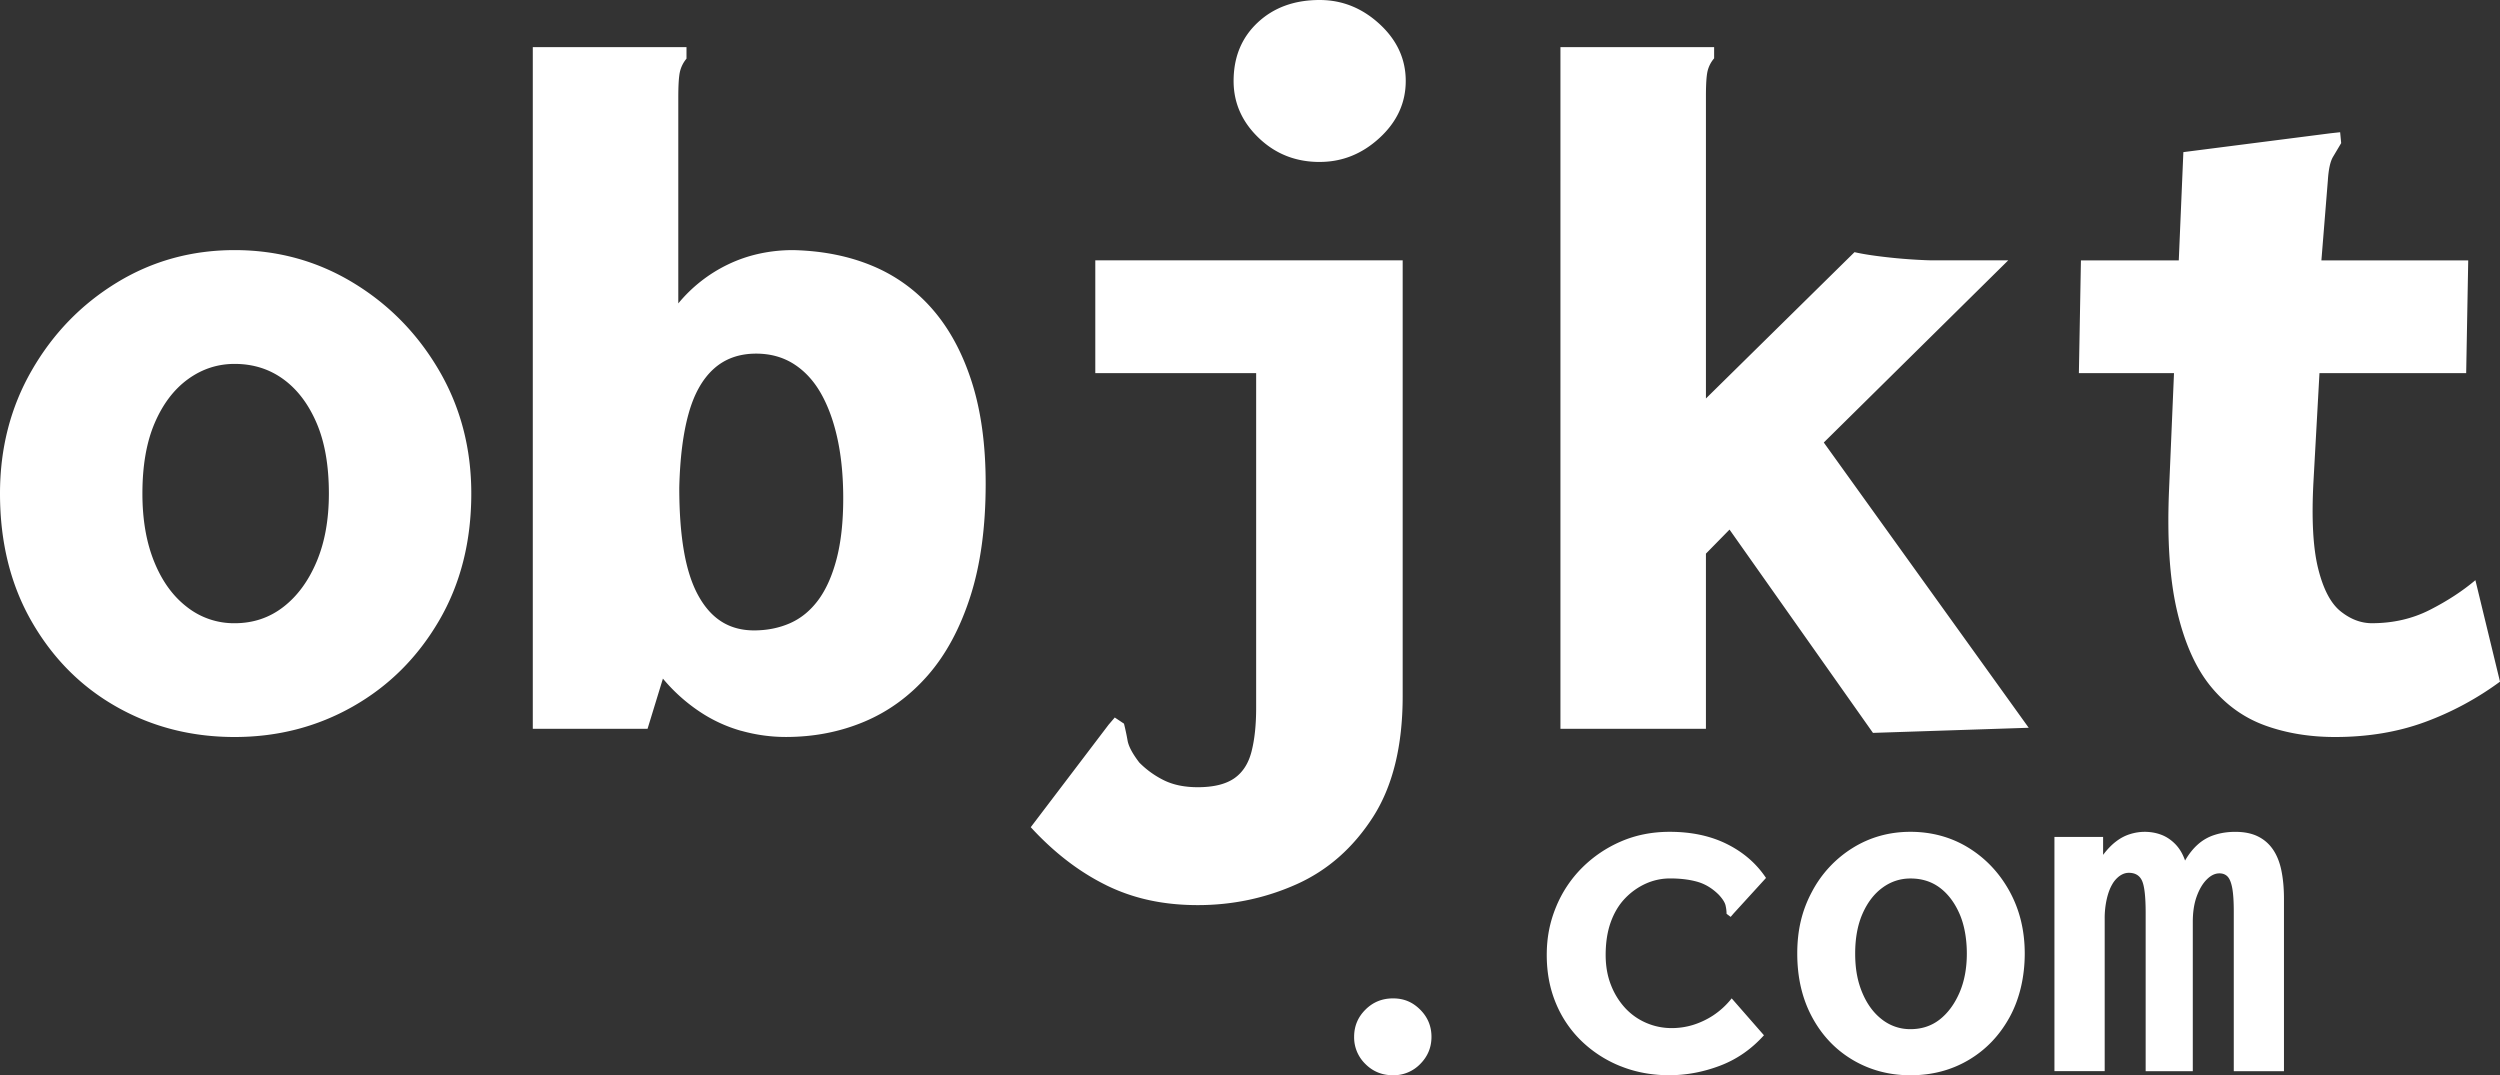 <svg xmlns="http://www.w3.org/2000/svg" width="186" height="80" fill="none">
  <rect width="100%" height="100%" fill="#333333" stroke="none"/>
  <path fill="#fff" d="M17.456 54.833c-3.202 0-6.125-.744-8.766-2.237-2.642-1.49-4.752-3.604-6.326-6.342C.787 43.516 0 40.338 0 36.72c0-3.372.787-6.428 2.364-9.165 1.574-2.737 3.684-4.913 6.326-6.527 2.641-1.613 5.564-2.42 8.766-2.42 3.201 0 6.137.807 8.804 2.42 2.669 1.613 4.803 3.79 6.403 6.527 1.6 2.738 2.401 5.793 2.401 9.165 0 3.569-.8 6.722-2.4 9.46-1.6 2.74-3.735 4.865-6.404 6.38-2.667 1.516-5.603 2.273-8.804 2.273Zm0-8.465c1.372 0 2.578-.402 3.62-1.207 1.041-.802 1.868-1.926 2.478-3.368.61-1.441.915-3.133.915-5.073 0-2.08-.305-3.83-.915-5.249-.61-1.418-1.436-2.506-2.478-3.262-1.042-.757-2.248-1.135-3.62-1.135-1.27 0-2.427.38-3.468 1.135-1.043.757-1.868 1.844-2.478 3.262-.61 1.42-.915 3.169-.915 5.249 0 1.94.291 3.63.877 5.073.583 1.442 1.396 2.566 2.439 3.368a5.647 5.647 0 0 0 3.545 1.207Zm37.696 8.008a10.86 10.86 0 0 1-3.125-1.448 12.777 12.777 0 0 1-2.706-2.44l-1.144 3.737H39.64V3.508h11.435v.856a2.34 2.34 0 0 0-.496 1.011c-.076.365-.114.987-.114 1.87v15.329a10.906 10.906 0 0 1 3.697-2.898 10.502 10.502 0 0 1 2.326-.801c.811-.178 1.65-.267 2.515-.267 2.183.05 4.154.441 5.907 1.174a11.998 11.998 0 0 1 4.498 3.262c1.245 1.441 2.21 3.238 2.897 5.389.687 2.152 1.029 4.67 1.029 7.553 0 3.227-.38 6.026-1.143 8.396-.762 2.372-1.817 4.327-3.163 5.866-1.348 1.539-2.923 2.688-4.726 3.446-1.805.759-3.749 1.137-5.832 1.137-1.118 0-2.224-.153-3.316-.458l-.001.003Zm3.62-8.008c.812-.356 1.511-.927 2.096-1.71.584-.784 1.041-1.805 1.372-3.063.33-1.258.496-2.767.496-4.525 0-1.614-.14-3.075-.419-4.382-.28-1.305-.687-2.435-1.22-3.385-.534-.95-1.207-1.686-2.02-2.209-.813-.522-1.754-.784-2.821-.784-1.27 0-2.325.38-3.163 1.14-.838.76-1.462 1.876-1.868 3.349-.408 1.473-.636 3.3-.687 5.485 0 1.806.114 3.373.344 4.703.229 1.33.583 2.434 1.067 3.314.482.88 1.067 1.532 1.754 1.96.685.427 1.486.641 2.4.641.965 0 1.855-.177 2.668-.533l.001-.001ZM82.29 65.852c-2.008-.99-3.876-2.428-5.602-4.309l5.793-7.626.458-.535.686.458c.102.407.191.826.267 1.259.077.431.368.978.876 1.639a6.807 6.807 0 0 0 1.868 1.334c.687.33 1.511.496 2.478.496 1.169 0 2.07-.22 2.706-.655.634-.437 1.067-1.105 1.295-2.004.23-.898.343-1.978.343-3.241V27.759H81.49v-8.388h22.869v32.423c0 3.7-.738 6.699-2.21 8.995-1.476 2.294-3.368 3.96-5.68 4.997-2.313 1.036-4.765 1.554-7.356 1.554-2.592 0-4.816-.496-6.823-1.486v-.002ZM98.184 12.05c-1.78 0-3.291-.596-4.536-1.791-1.245-1.194-1.868-2.606-1.868-4.233 0-1.779.596-3.227 1.791-4.347C94.765.56 96.301 0 98.184 0c1.677 0 3.163.598 4.459 1.792 1.297 1.195 1.944 2.606 1.944 4.232 0 1.626-.648 3.038-1.944 4.232-1.295 1.196-2.782 1.792-4.46 1.792v.002Zm30.491 27.353-1.754 1.788v13.032h-10.824V3.508h11.434v.833a2.27 2.27 0 0 0-.496.985c-.076.355-.114.96-.114 1.818v22.503l11.054-10.886c.458.103.965.19 1.525.266a39.695 39.695 0 0 0 3.24.305c.482.026.85.039 1.106.039h5.565L135.69 32.923l15.246 21.223-11.587.381-10.672-15.125h-.002Zm26.146-20.031h28.815l-.152 8.389h-28.815l.152-8.39Zm13.722 34.61c-1.576-.567-2.923-1.529-4.041-2.885-1.118-1.356-1.957-3.218-2.516-5.587-.561-2.368-.763-5.379-.61-9.03l1.067-25.162 10.977-1.406.687-.074.077.81-.61 1.027c-.203.344-.331.932-.382 1.763l-.915 11.319h.458l-.61 11.026c-.153 2.793-.039 4.961.343 6.505.382 1.544.94 2.609 1.677 3.197.736.588 1.511.882 2.326.882 1.574 0 3.01-.33 4.307-.99 1.297-.66 2.427-1.398 3.392-2.212l1.83 7.55a22.487 22.487 0 0 1-5.603 3.012c-2.008.736-4.23 1.106-6.669 1.106-1.881 0-3.61-.283-5.184-.85h-.001ZM103.643 80c-.813 0-1.5-.28-2.057-.838a2.756 2.756 0 0 1-.839-2.022c0-.788.278-1.462.839-2.02.559-.56 1.244-.84 2.057-.84s1.462.28 2.021.84c.559.558.838 1.233.838 2.02 0 .788-.281 1.463-.838 2.022a2.755 2.755 0 0 1-2.021.838Zm16.942-.668a8.971 8.971 0 0 1-2.896-1.856 8.325 8.325 0 0 1-1.925-2.821c-.457-1.088-.686-2.288-.686-3.6 0-1.313.229-2.45.686-3.563a8.848 8.848 0 0 1 1.925-2.913 9.29 9.29 0 0 1 2.896-1.968c1.106-.482 2.319-.724 3.64-.724 1.626 0 3.049.305 4.269.915 1.22.61 2.185 1.448 2.897 2.517l-2.401 2.632-.229.266-.305-.23c0-.203-.026-.412-.076-.629-.051-.215-.216-.477-.496-.782-.483-.482-1.016-.806-1.601-.972-.585-.165-1.258-.248-2.021-.248a4.38 4.38 0 0 0-1.81.384 4.948 4.948 0 0 0-1.544 1.095c-.457.474-.813 1.065-1.067 1.77-.254.706-.38 1.52-.38 2.445 0 .83.133 1.577.399 2.246a5.4 5.4 0 0 0 1.067 1.716c.444.474.966.84 1.564 1.095a4.737 4.737 0 0 0 1.887.383 5.4 5.4 0 0 0 1.563-.229 5.987 5.987 0 0 0 1.505-.705 5.885 5.885 0 0 0 1.391-1.278l2.401 2.746c-.94 1.043-2.032 1.798-3.278 2.268-1.246.47-2.503.705-3.773.705-1.271 0-2.497-.222-3.602-.668v.003ZM142.14 80c-1.576 0-3.005-.38-4.288-1.136-1.283-.759-2.294-1.82-3.03-3.187-.738-1.366-1.106-2.943-1.106-4.734 0-1.79.368-3.254 1.106-4.62a8.46 8.46 0 0 1 3.03-3.244c1.283-.794 2.712-1.192 4.288-1.192 1.575 0 3.042.398 4.326 1.192 1.283.795 2.3 1.876 3.05 3.243.748 1.367 1.125 2.906 1.125 4.621 0 1.715-.375 3.367-1.125 4.734s-1.767 2.428-3.05 3.187c-1.282.757-2.725 1.136-4.326 1.136Zm0-3.431c.838 0 1.563-.24 2.173-.717.61-.479 1.099-1.14 1.467-1.985.368-.845.552-1.819.552-2.922 0-1.104-.184-2.144-.552-2.977-.368-.832-.857-1.475-1.467-1.929-.61-.453-1.334-.68-2.173-.68-.762 0-1.455.227-2.077.68-.623.454-1.118 1.097-1.486 1.93-.368.832-.552 1.826-.552 2.976s.177 2.077.533 2.922c.356.846.844 1.508 1.467 1.985a3.381 3.381 0 0 0 2.115.717Zm10.71 3.126V62.269h3.621v1.334c.305-.407.622-.737.953-.99.33-.255.68-.44 1.048-.553a3.662 3.662 0 0 1 1.087-.172c.431 0 .837.07 1.219.21.382.14.731.369 1.048.687.318.32.566.731.743 1.24.279-.483.596-.884.954-1.201a3.408 3.408 0 0 1 1.238-.705c.47-.153.985-.23 1.544-.23.661 0 1.22.113 1.677.337.458.224.833.548 1.125.973.291.425.502.948.629 1.57.127.624.191 1.322.191 2.096v12.831h-3.734V67.81c0-.745-.039-1.323-.114-1.733-.076-.41-.191-.695-.344-.857-.152-.16-.355-.242-.61-.242-.331 0-.648.155-.953.466-.305.31-.552.734-.743 1.267-.191.533-.285 1.16-.285 1.88v11.105h-3.507V67.919c0-1.193-.089-1.987-.267-2.385-.178-.398-.508-.597-.99-.597-.229 0-.452.076-.667.224a1.973 1.973 0 0 0-.572.651c-.166.286-.299.646-.399 1.082a6.463 6.463 0 0 0-.153 1.471v11.329h-3.739Z"/>
</svg>

